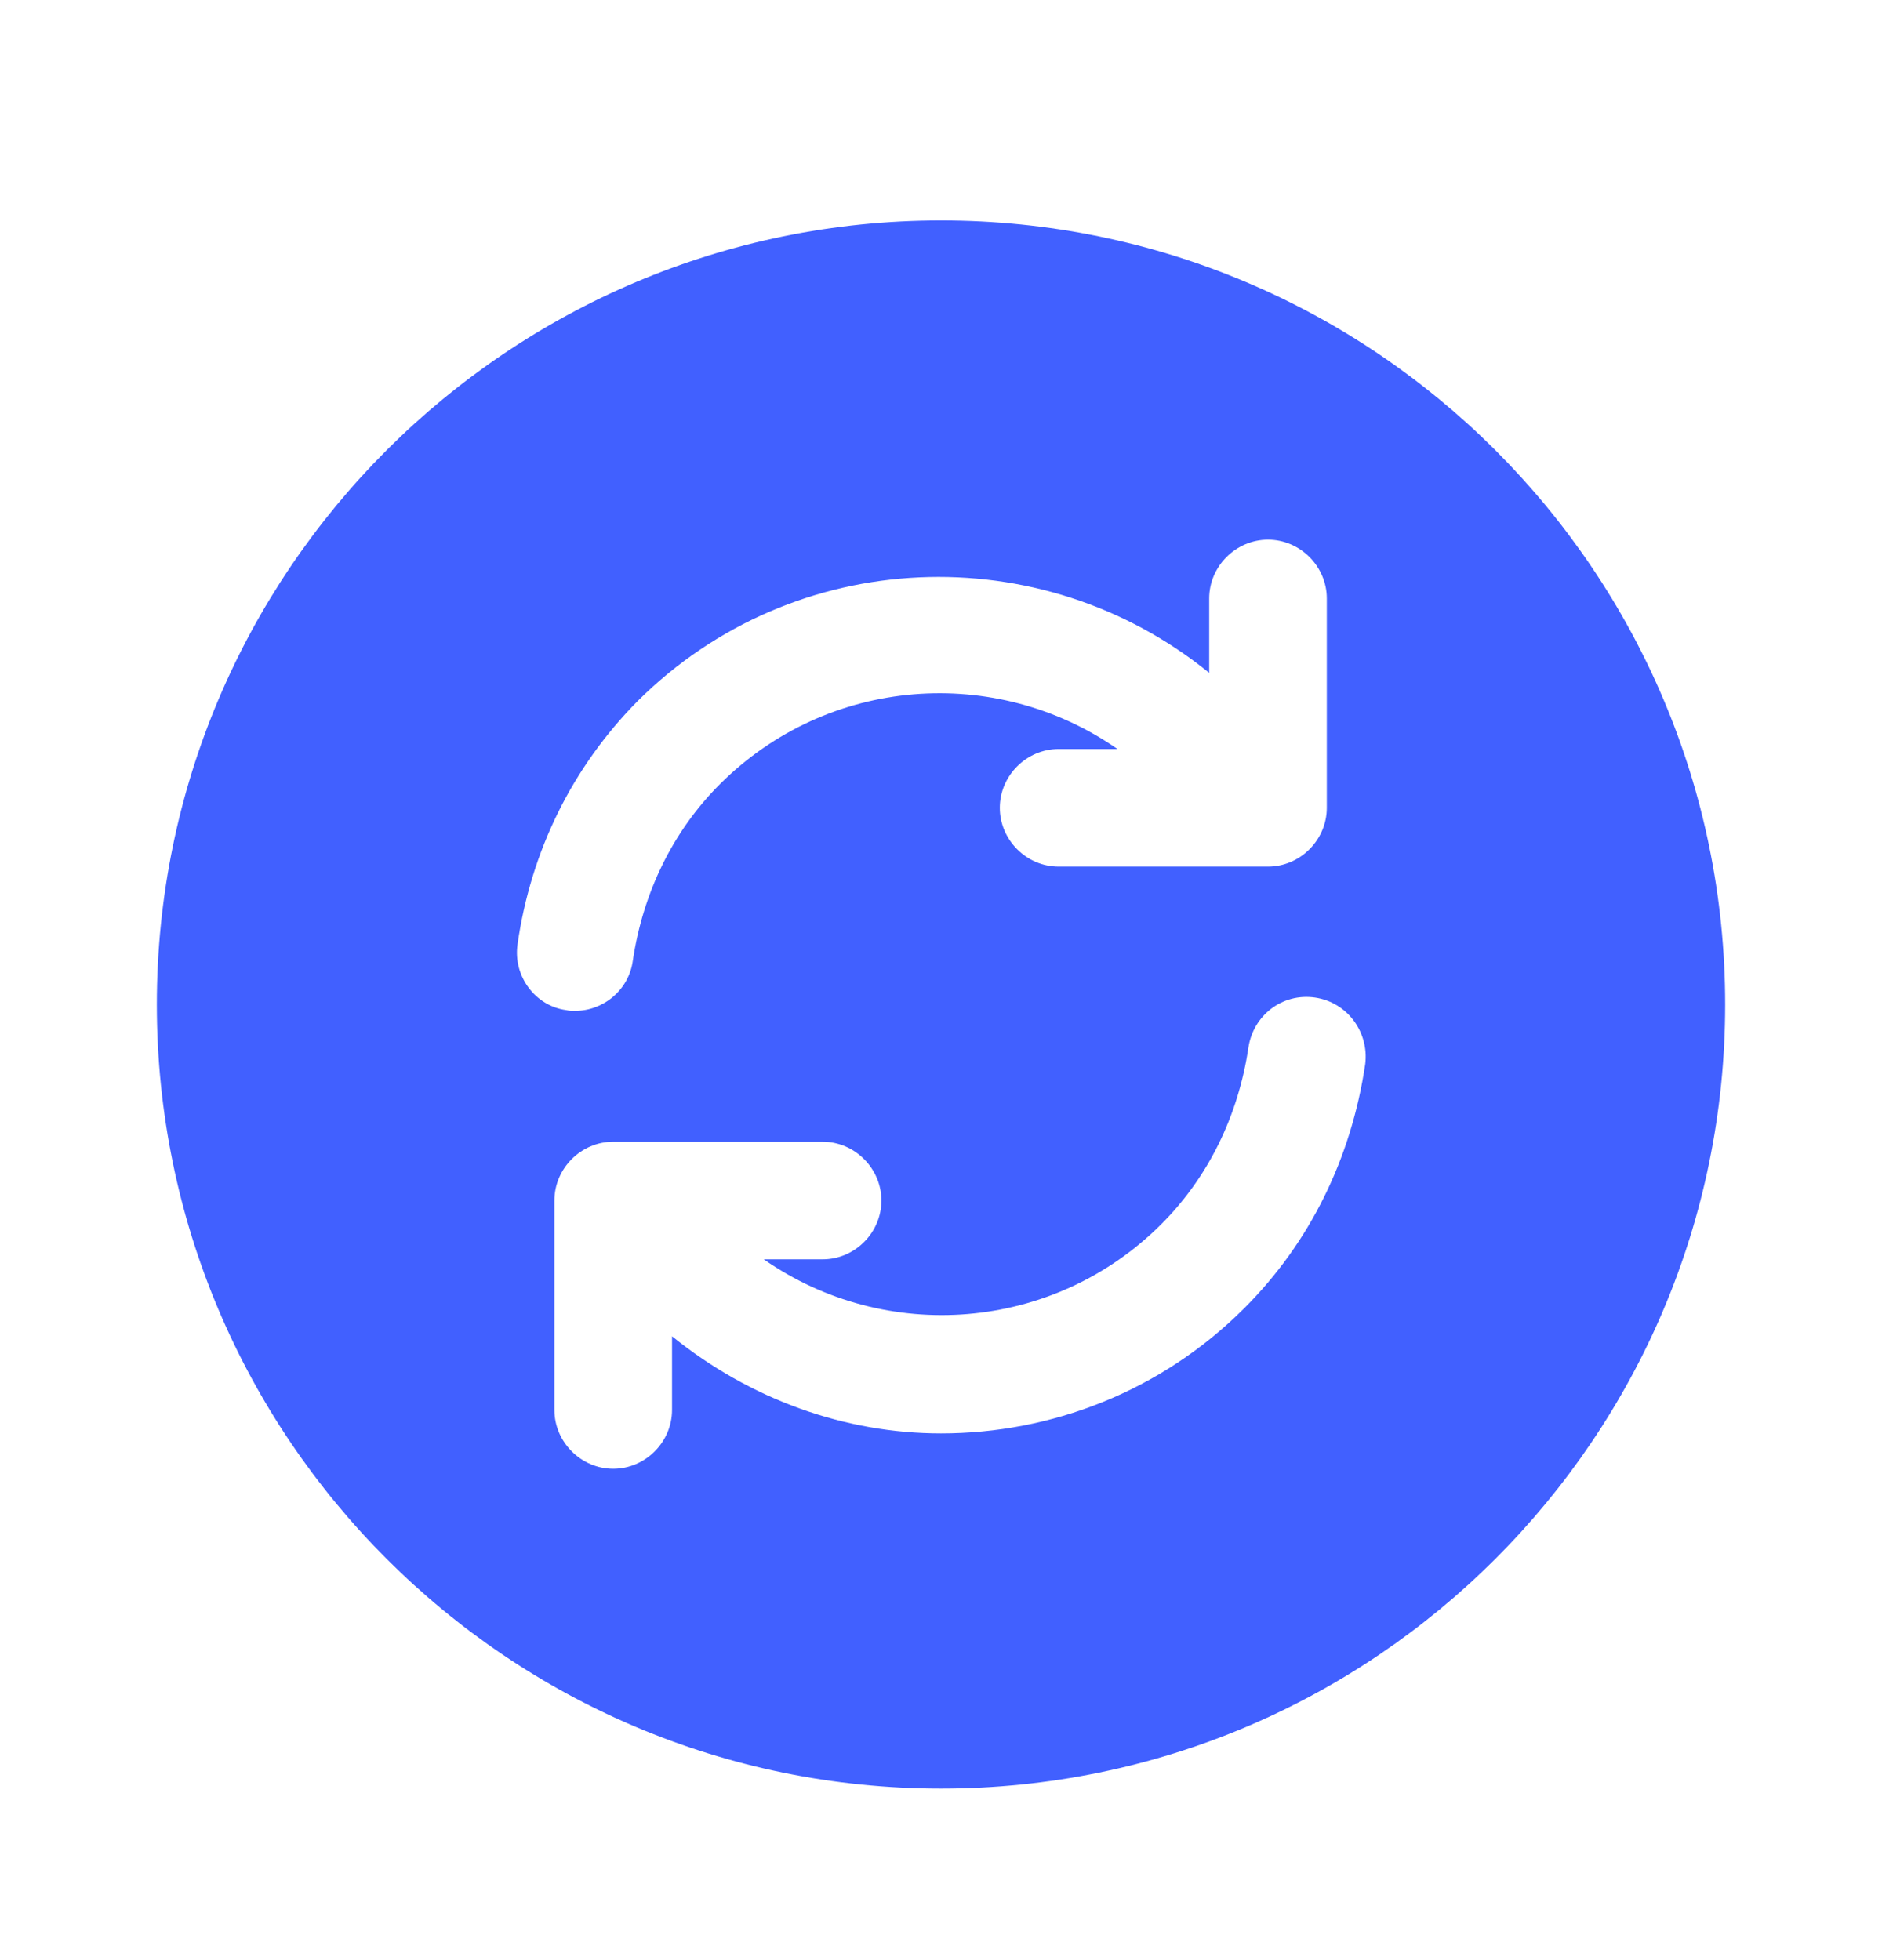 <svg xmlns="http://www.w3.org/2000/svg" viewBox="0 0 24 25" fill="none">
<path d="M12 2.812C6.48 2.812 2 7.293 2 12.812C2 18.332 6.48 22.812 12 22.812C17.52 22.812 22 18.332 22 12.812C22 7.293 17.52 2.812 12 2.812ZM6.6 12.043C6.77 10.852 7.3 9.783 8.13 8.943C10.13 6.952 13.28 6.843 15.42 8.582V7.633C15.42 7.223 15.76 6.883 16.17 6.883C16.58 6.883 16.92 7.223 16.92 7.633V10.303C16.92 10.713 16.58 11.053 16.17 11.053H13.5C13.09 11.053 12.75 10.713 12.75 10.303C12.75 9.893 13.09 9.553 13.5 9.553H14.25C12.7 8.473 10.56 8.623 9.18 10.002C8.58 10.602 8.2 11.383 8.07 12.252C8.02 12.623 7.7 12.893 7.33 12.893C7.29 12.893 7.26 12.893 7.22 12.883C6.83 12.832 6.54 12.453 6.6 12.043ZM15.87 16.683C14.8 17.753 13.4 18.282 12 18.282C10.78 18.282 9.57 17.852 8.57 17.043V17.983C8.57 18.392 8.23 18.733 7.82 18.733C7.41 18.733 7.07 18.392 7.07 17.983V15.312C7.07 14.902 7.41 14.562 7.82 14.562H10.49C10.9 14.562 11.24 14.902 11.24 15.312C11.24 15.723 10.9 16.062 10.49 16.062H9.74C11.29 17.142 13.43 16.992 14.81 15.613C15.41 15.012 15.79 14.232 15.92 13.363C15.98 12.953 16.35 12.662 16.77 12.723C17.18 12.783 17.46 13.162 17.41 13.572C17.23 14.783 16.7 15.852 15.87 16.683Z" fill="#4160FF" style="fill: #4160FF;fill: #4160FF;fill-opacity:1;"/>
</svg>